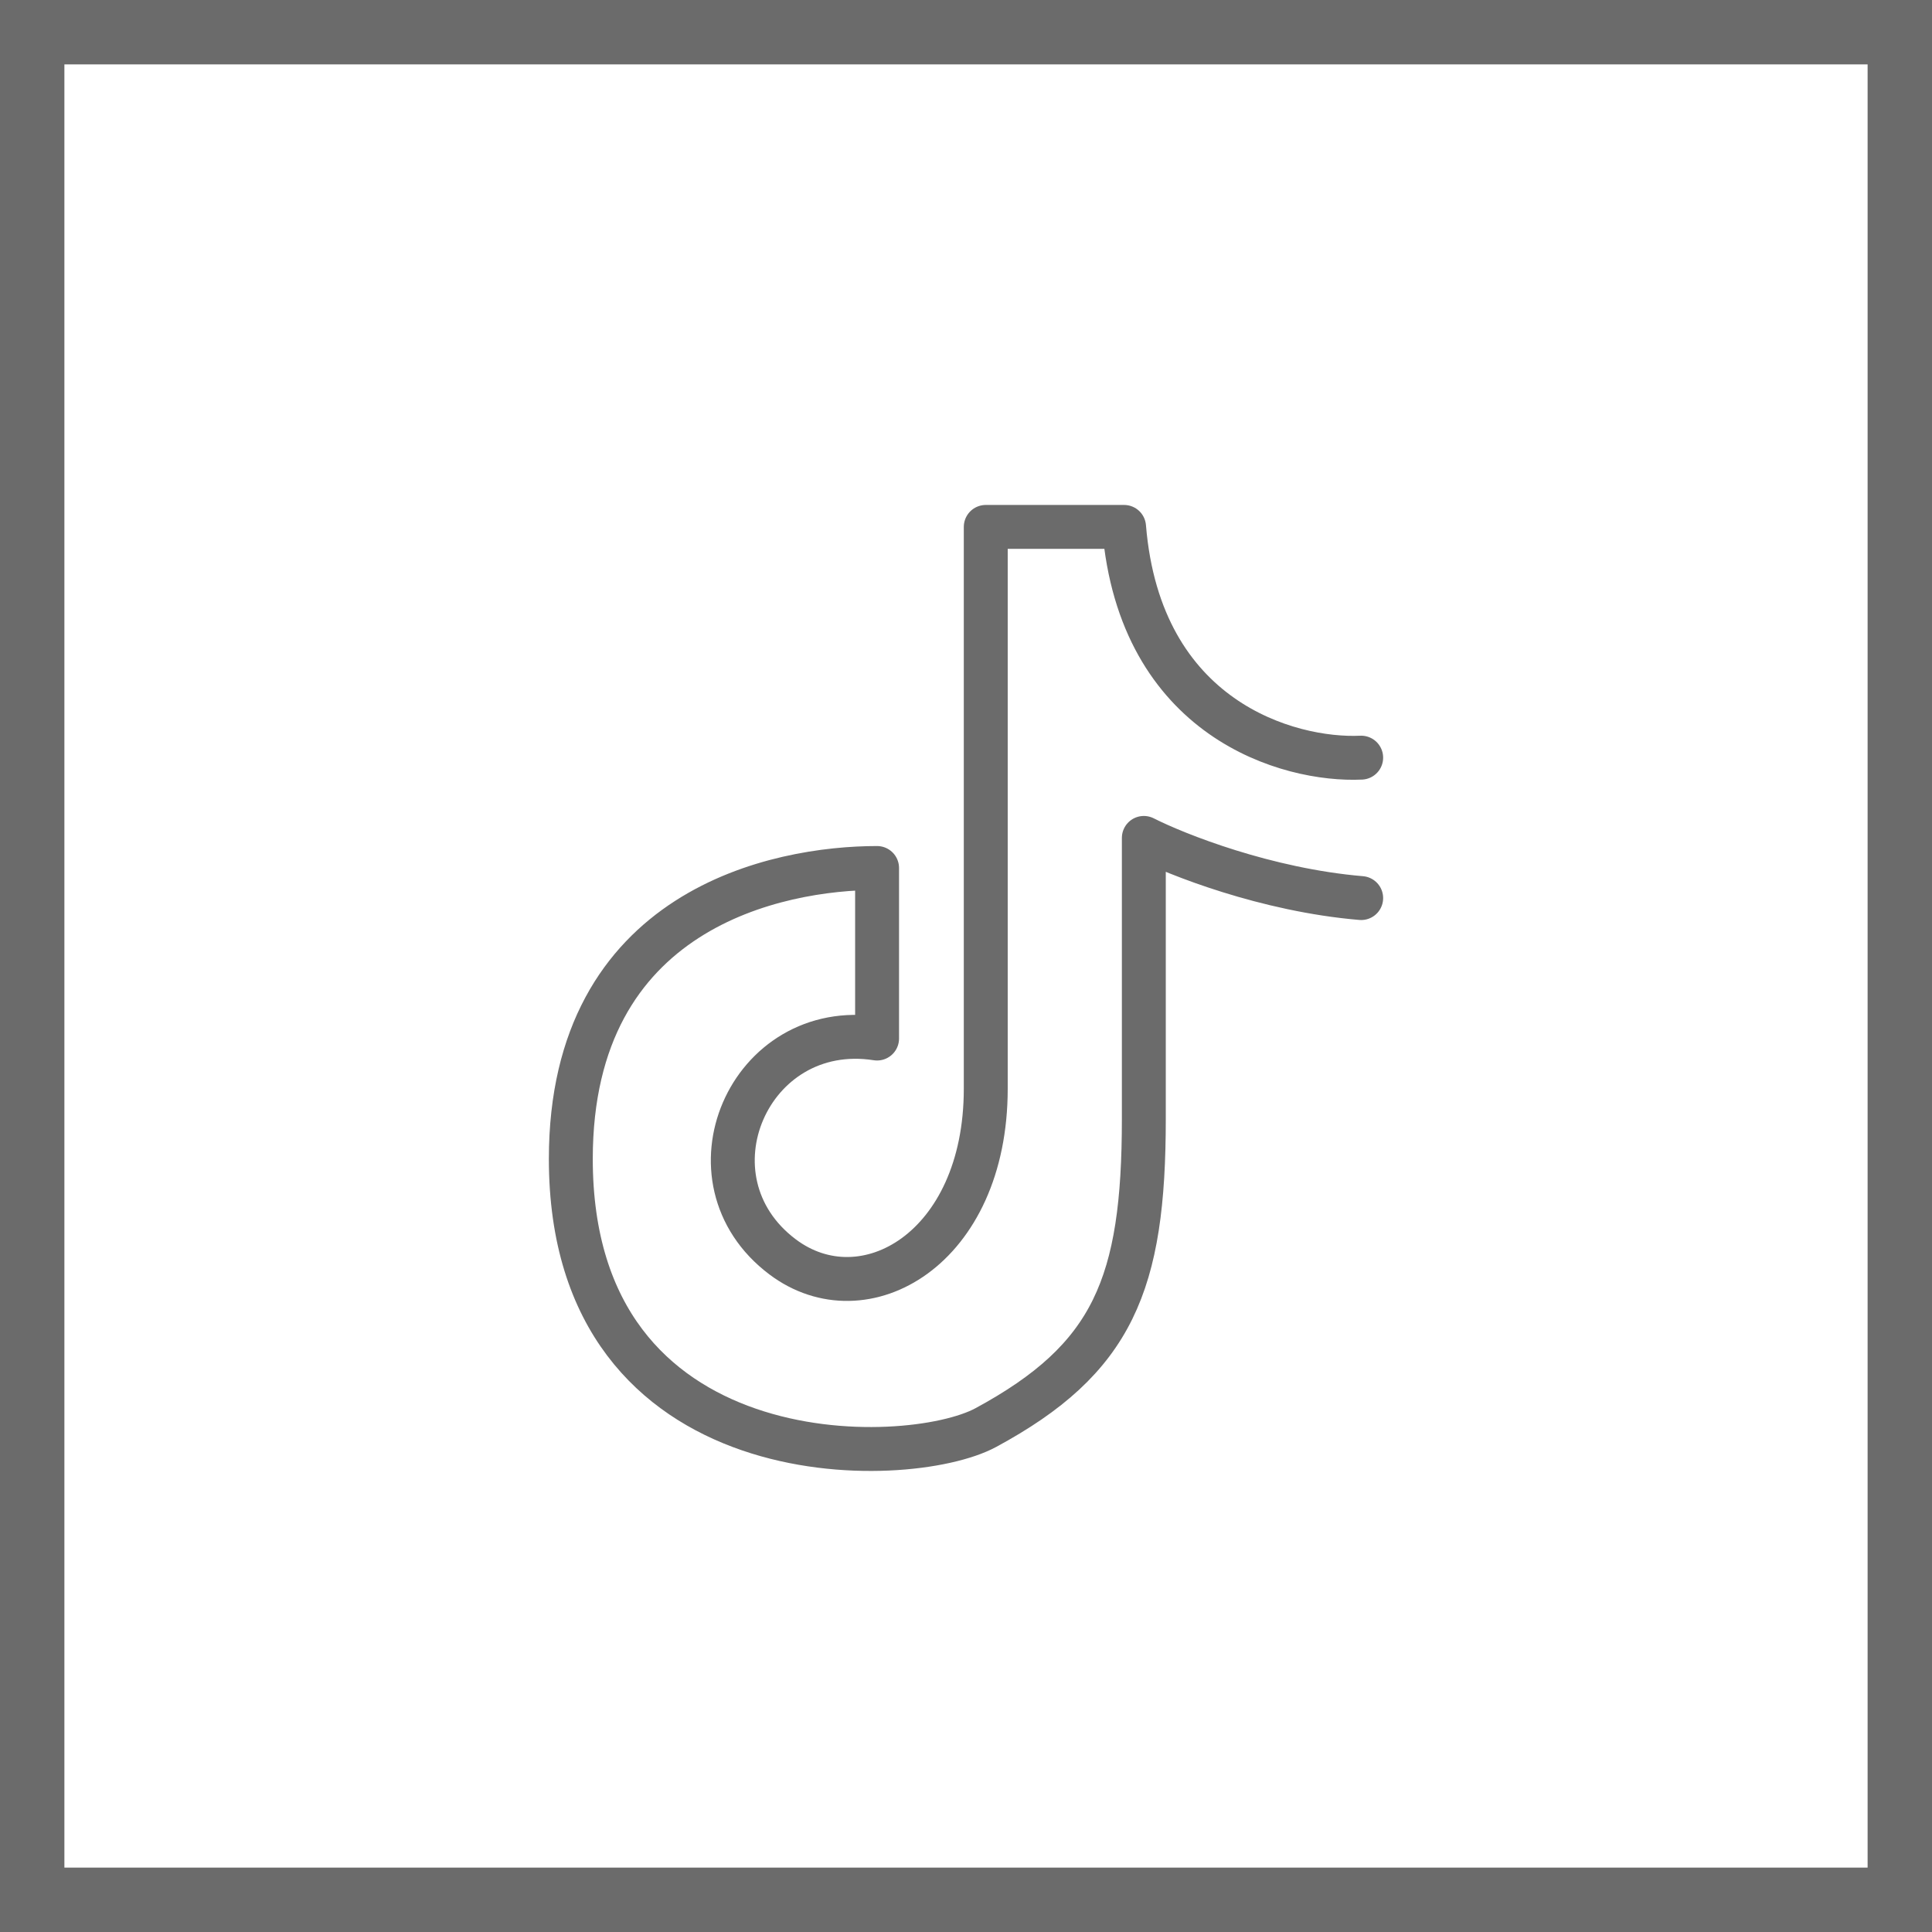 <?xml version="1.0" encoding="UTF-8"?> <svg xmlns="http://www.w3.org/2000/svg" width="44" height="44" viewBox="0 0 44 44" fill="none"> <path d="M43.267 0.733H0.733V43.267H43.267V0.733Z" stroke="#6B6B6B" stroke-width="1.467"></path> <path d="M31 17.255C29.35 17.331 25.96 16.387 25.6 12H22.45V24.794C22.45 28.45 19.674 30.015 17.825 28.626C15.477 26.862 17.05 23.195 19.975 23.652V19.768C17.725 19.768 13 20.682 13 26.394C13 33.705 20.666 33.476 22.45 32.513C25.352 30.945 26.05 29.247 26.05 25.48C26.05 22.053 26.05 19.997 26.05 19.083C26.8 19.463 28.84 20.271 31 20.453" stroke="#6B6B6B" stroke-linecap="round" stroke-linejoin="round"></path> </svg> 